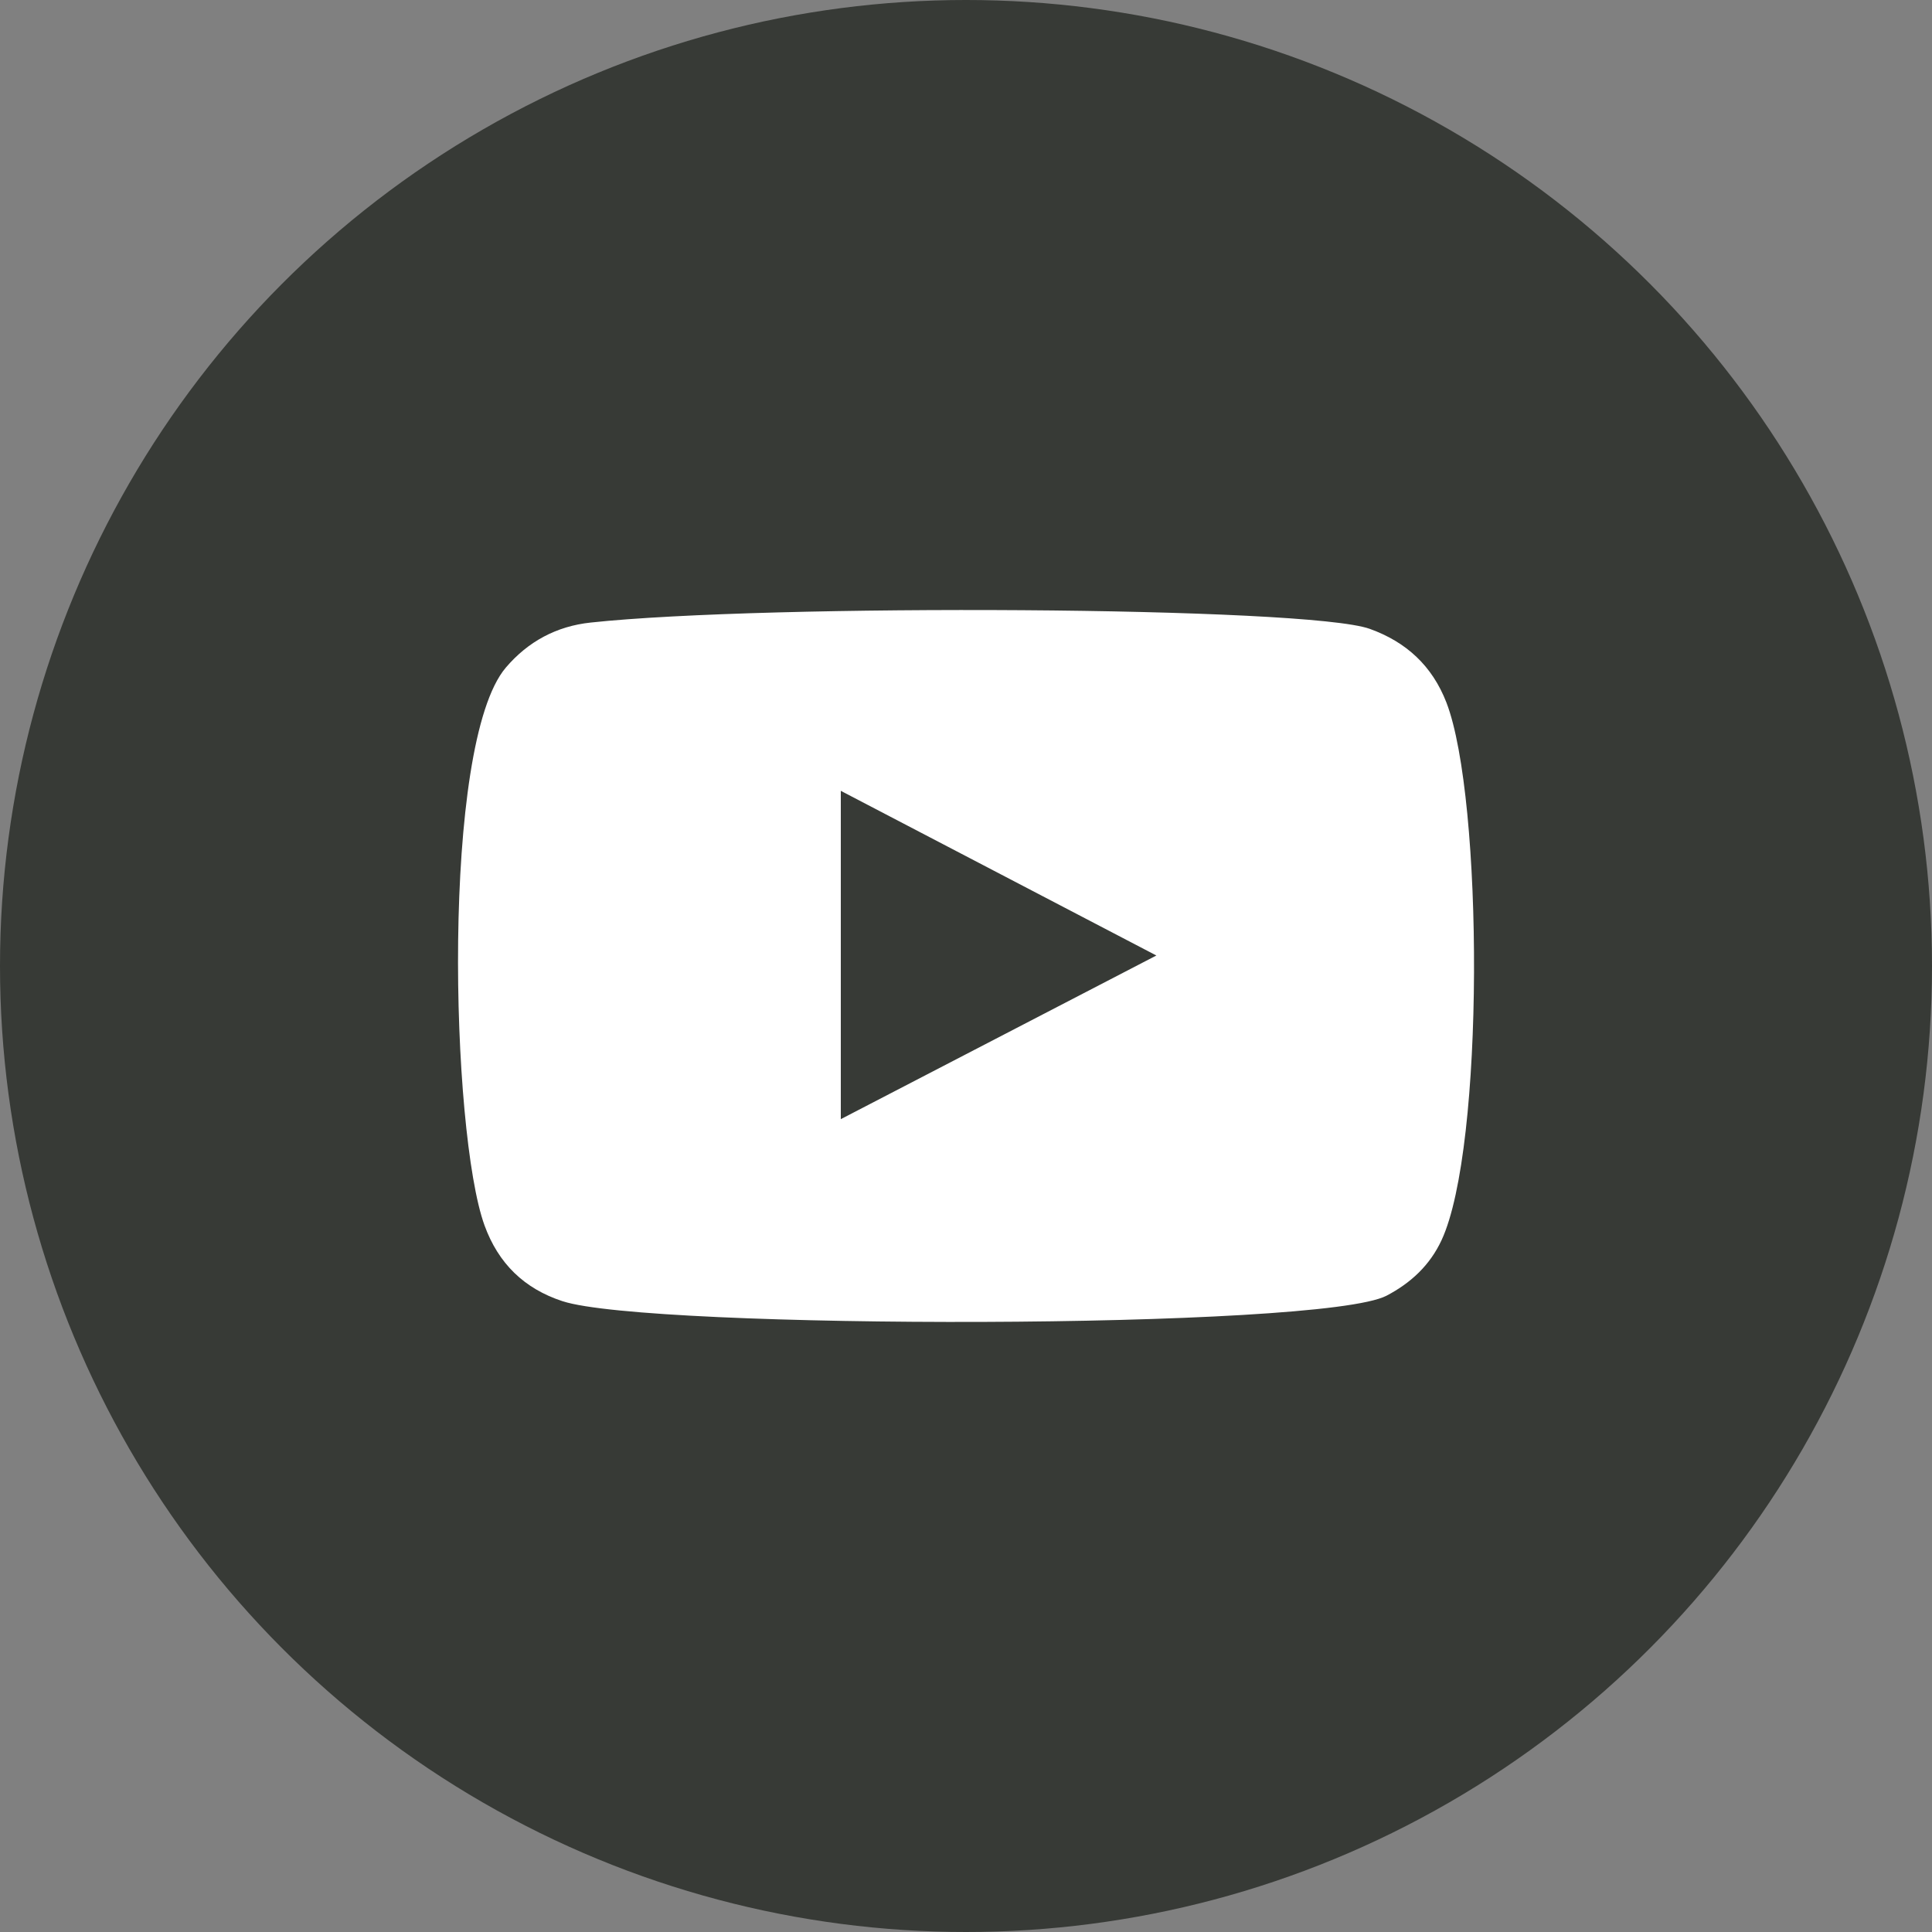 <?xml version="1.0" encoding="UTF-8"?><svg id="Layer_2" xmlns="http://www.w3.org/2000/svg" viewBox="0 0 30 30"><rect x="0" y="0" width="30" height="30" fill="#808080" stroke="none"/><defs><style>.cls-1{fill:#fff;fill-rule:evenodd;}.cls-1,.cls-2{stroke-width:0px;}.cls-2{fill:#373a36;}</style></defs><g id="Layer_10"><circle class="cls-2" cx="15" cy="15" r="15"/><path class="cls-1" d="m8.735,20.205c-.596-.195-.996-.586-1.211-1.176-.524-1.442-.679-7.474.33-8.662.345-.406.789-.644,1.318-.7,2.72-.293,11.128-.251,12.098.098.568.204.97.576,1.19,1.144.574,1.49.594,6.913-.076,8.349-.181.389-.477.664-.853.861-1.014.532-11.46.526-12.795.086Zm4.321-2.827c1.636-.849,3.257-1.689,4.9-2.541-1.645-.858-3.266-1.704-4.9-2.557v5.097Z"/></g></svg>